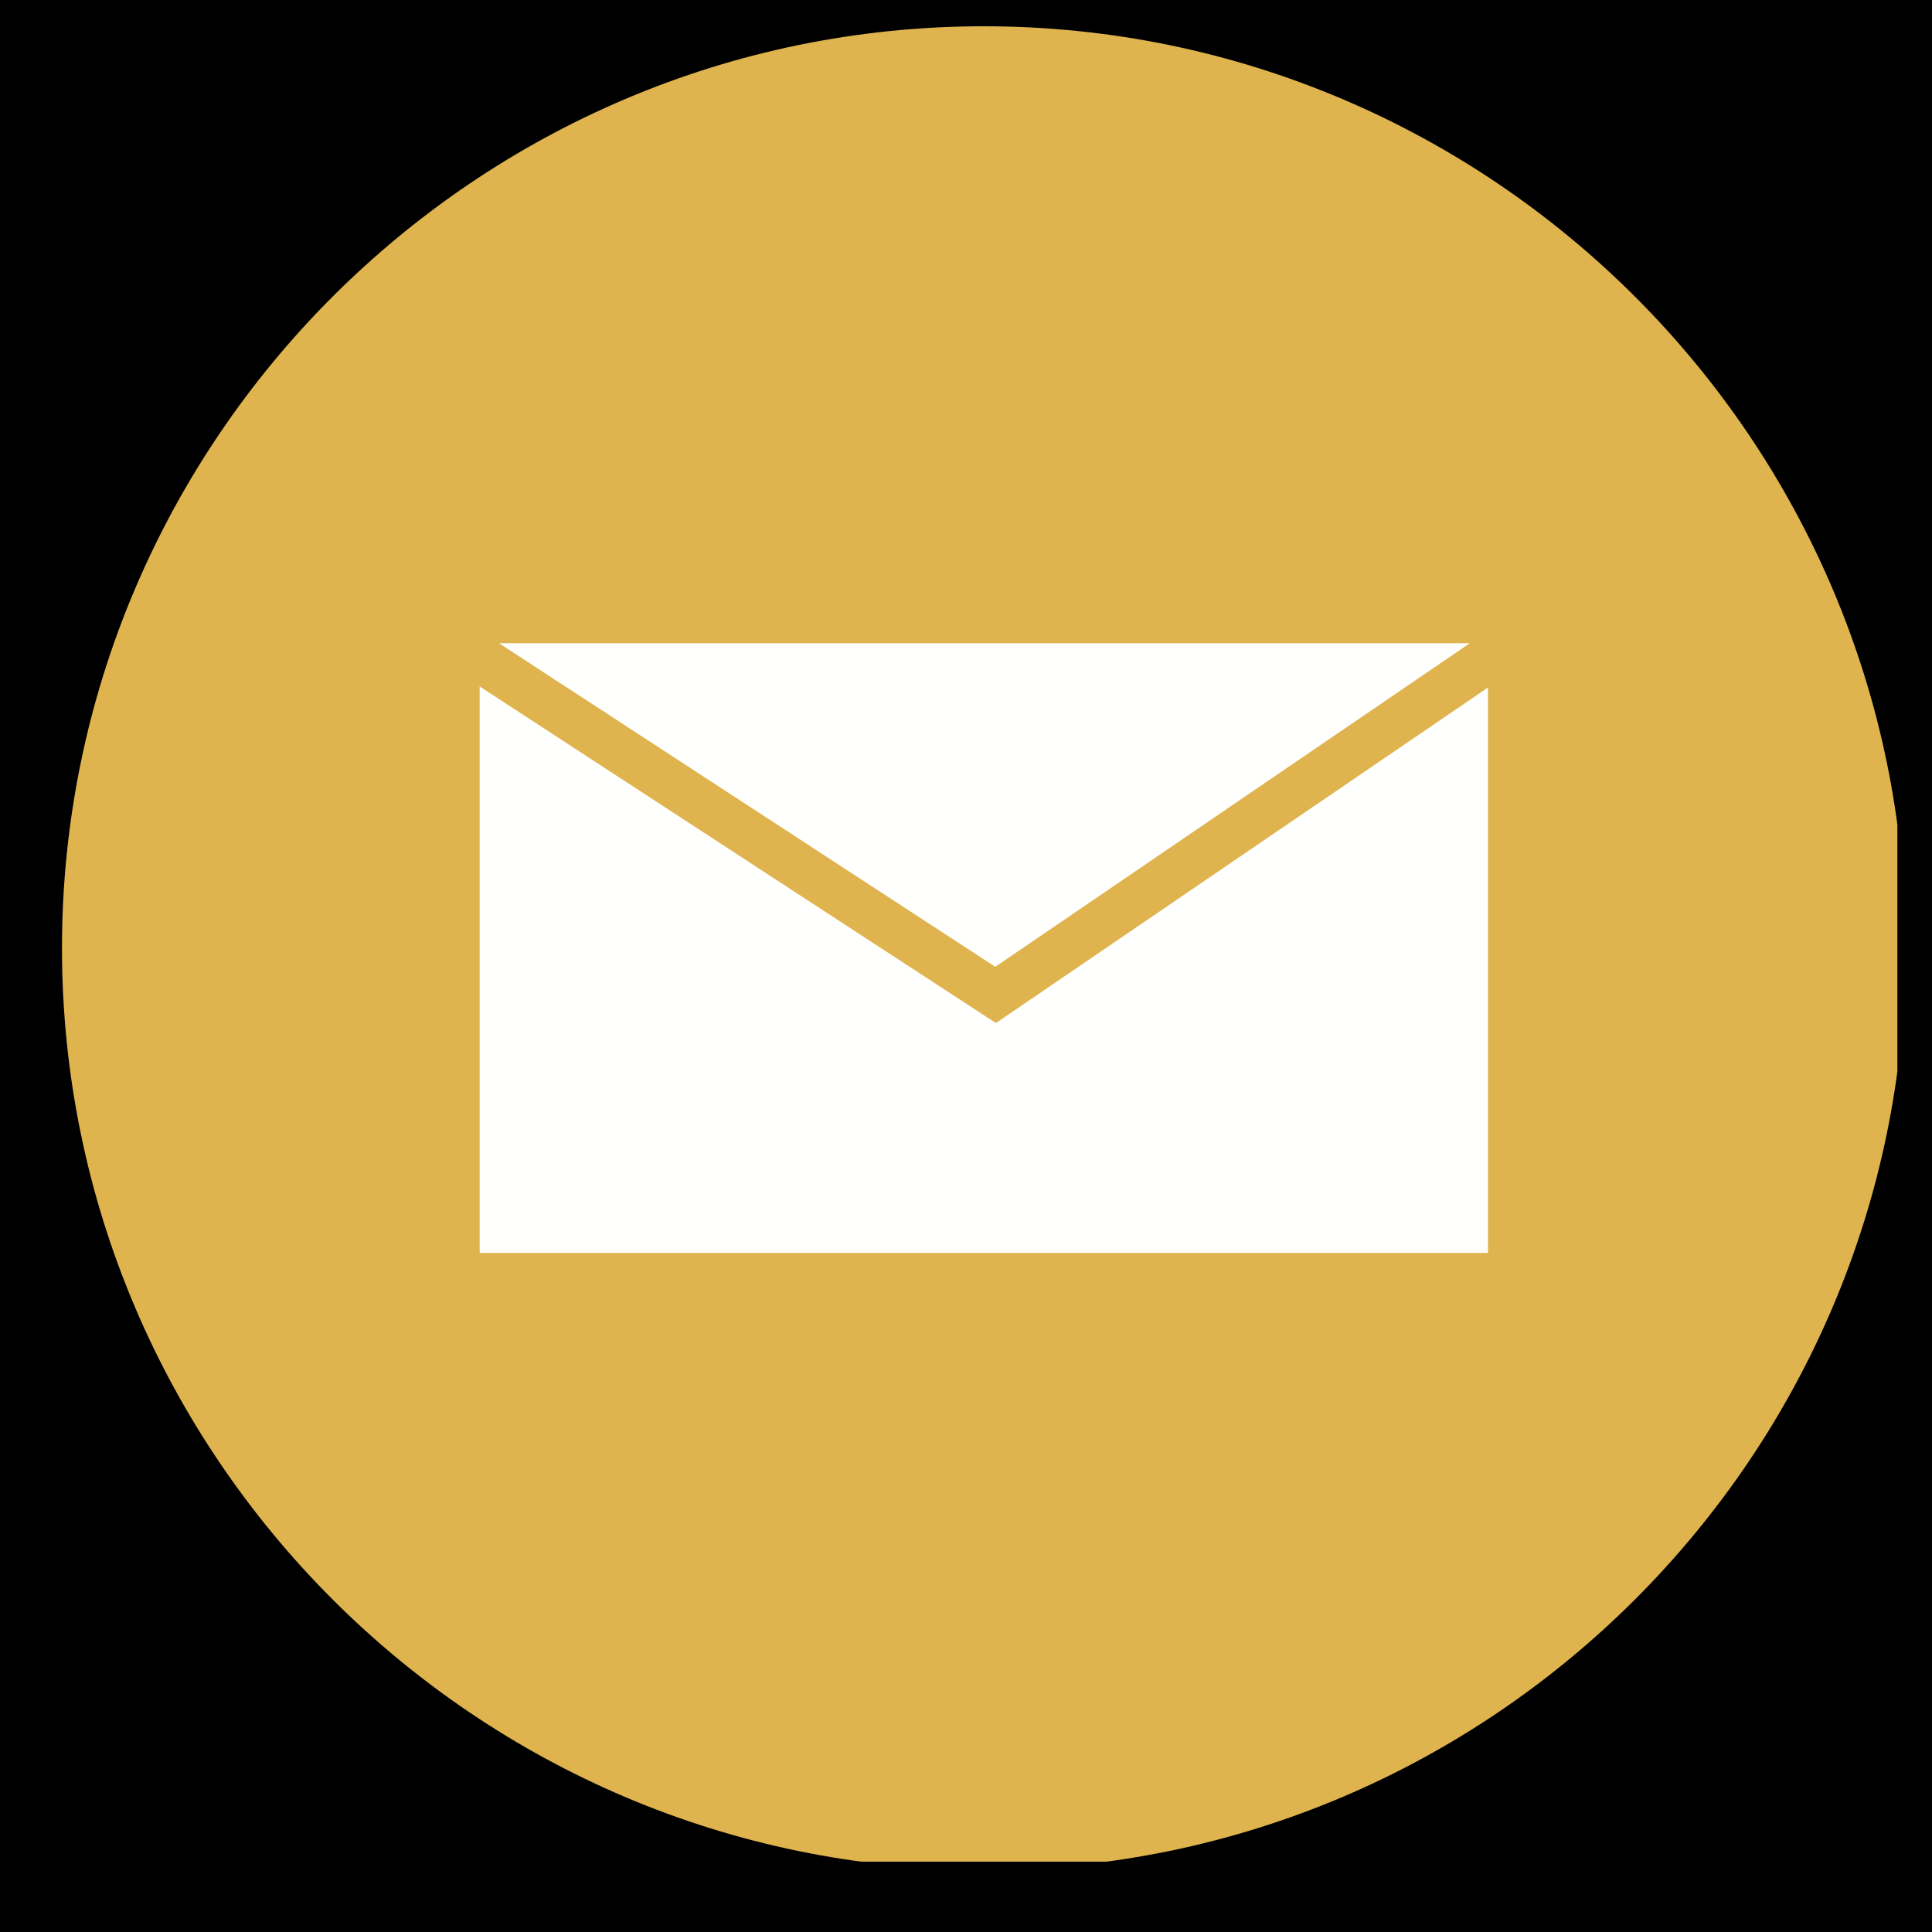 <svg xmlns="http://www.w3.org/2000/svg" xmlns:xlink="http://www.w3.org/1999/xlink" width="100" zoomAndPan="magnify" viewBox="0 0 75 75" height="100" preserveAspectRatio="xMidYMid meet" version="1.0"><defs><g/><clipPath id="aa5a6c8b8d"><path d="M 2.406 1.02 L 73.656 1.02 L 73.656 72.27 L 2.406 72.27 Z M 2.406 1.02 " clip-rule="nonzero"/></clipPath></defs><rect x="-7.5" width="90" fill="#ffffff" y="-7.5" height="90" fill-opacity="1"/><rect x="-7.5" width="90" fill="#000000" y="-7.5" height="90" fill-opacity="1"/><g clip-path="url(#aa5a6c8b8d)"><path fill="#dfb44e" d="M 38.191 72.586 C 57.902 72.586 73.977 56.512 73.977 36.805 C 73.977 17.094 57.902 1.02 38.191 1.02 C 18.48 1.02 2.406 17.094 2.406 36.805 C 2.406 56.512 18.48 72.586 38.191 72.586 " fill-opacity="1" fill-rule="evenodd"/></g><path fill="#fffffe" d="M 19.531 24.969 L 57.059 24.969 L 38.637 37.531 L 19.371 24.969 Z M 57.762 26.691 L 39.16 39.375 L 38.66 39.715 L 38.152 39.383 L 18.621 26.648 L 18.621 48.637 L 57.762 48.637 L 57.762 26.691 " fill-opacity="1" fill-rule="nonzero"/><g fill="#fffffe" fill-opacity="1"><g transform="translate(32.651, 45.456)"><g><path d="M 0.531 -2.578 C 0.469 -2.578 0.414 -2.598 0.375 -2.641 C 0.332 -2.68 0.312 -2.734 0.312 -2.797 C 0.312 -2.859 0.332 -2.91 0.375 -2.953 C 0.414 -2.992 0.469 -3.016 0.531 -3.016 C 0.602 -3.016 0.66 -2.992 0.703 -2.953 C 0.742 -2.91 0.766 -2.859 0.766 -2.797 C 0.766 -2.734 0.742 -2.68 0.703 -2.641 C 0.66 -2.598 0.602 -2.578 0.531 -2.578 Z M 0.375 0 L 0.375 -2.156 L 0.688 -2.156 L 0.688 0 Z M 0.375 0 "/></g></g><g transform="translate(33.719, 45.456)"><g><path d="M 0.375 0 L 0.375 -2.156 L 0.672 -2.156 L 0.672 -1.812 L 0.719 -1.812 C 0.789 -1.938 0.879 -2.031 0.984 -2.094 C 1.098 -2.164 1.238 -2.203 1.406 -2.203 C 1.664 -2.203 1.852 -2.133 1.969 -2 C 2.082 -1.863 2.141 -1.66 2.141 -1.391 L 2.141 0 L 1.828 0 L 1.828 -1.375 C 1.828 -1.508 1.805 -1.613 1.766 -1.688 C 1.734 -1.77 1.68 -1.828 1.609 -1.859 C 1.547 -1.898 1.457 -1.922 1.344 -1.922 C 1.145 -1.922 0.984 -1.852 0.859 -1.719 C 0.742 -1.594 0.688 -1.391 0.688 -1.109 L 0.688 0 Z M 0.375 0 "/></g></g><g transform="translate(36.2, 45.456)"><g><path d="M 0.984 0.047 C 0.848 0.047 0.723 0.031 0.609 0 C 0.492 -0.039 0.395 -0.094 0.312 -0.156 C 0.238 -0.219 0.18 -0.289 0.141 -0.375 L 0.328 -0.562 L 0.375 -0.562 C 0.445 -0.457 0.531 -0.379 0.625 -0.328 C 0.727 -0.273 0.848 -0.25 0.984 -0.25 C 1.141 -0.25 1.258 -0.281 1.344 -0.344 C 1.426 -0.406 1.469 -0.488 1.469 -0.594 C 1.469 -0.676 1.441 -0.742 1.391 -0.797 C 1.336 -0.859 1.258 -0.906 1.156 -0.938 L 0.781 -1.016 C 0.594 -1.066 0.453 -1.141 0.359 -1.234 C 0.273 -1.336 0.234 -1.469 0.234 -1.625 C 0.234 -1.738 0.258 -1.836 0.312 -1.922 C 0.375 -2.016 0.461 -2.082 0.578 -2.125 C 0.691 -2.176 0.828 -2.203 0.984 -2.203 C 1.18 -2.203 1.336 -2.172 1.453 -2.109 C 1.566 -2.055 1.656 -1.977 1.719 -1.875 L 1.531 -1.703 L 1.5 -1.703 C 1.426 -1.785 1.348 -1.844 1.266 -1.875 C 1.18 -1.914 1.086 -1.938 0.984 -1.938 C 0.836 -1.938 0.727 -1.91 0.656 -1.859 C 0.582 -1.805 0.547 -1.734 0.547 -1.641 C 0.547 -1.547 0.57 -1.473 0.625 -1.422 C 0.676 -1.367 0.77 -1.328 0.906 -1.297 L 1.25 -1.203 C 1.438 -1.16 1.57 -1.086 1.656 -0.984 C 1.738 -0.879 1.781 -0.75 1.781 -0.594 C 1.781 -0.469 1.75 -0.359 1.688 -0.266 C 1.633 -0.172 1.547 -0.094 1.422 -0.031 C 1.305 0.02 1.16 0.047 0.984 0.047 Z M 0.984 0.047 "/></g></g><g transform="translate(38.192, 45.456)"><g><path d="M 1.453 -0.344 L 1.562 -0.109 C 1.508 -0.055 1.441 -0.02 1.359 0 C 1.273 0.031 1.188 0.047 1.094 0.047 C 0.676 0.047 0.469 -0.16 0.469 -0.578 L 0.469 -1.891 L 0.094 -1.891 L 0.094 -2.156 L 0.469 -2.156 L 0.469 -2.609 L 0.797 -2.672 L 0.797 -2.156 L 1.484 -2.156 L 1.484 -1.891 L 0.797 -1.891 L 0.797 -0.609 C 0.797 -0.367 0.898 -0.25 1.109 -0.25 C 1.234 -0.25 1.336 -0.281 1.422 -0.344 Z M 1.453 -0.344 "/></g></g><g transform="translate(39.833, 45.456)"><g><path d="M 0.375 0 L 0.375 -2.156 L 0.672 -2.156 L 0.672 -1.812 L 0.719 -1.812 C 0.82 -2.051 1.008 -2.172 1.281 -2.172 C 1.426 -2.172 1.535 -2.145 1.609 -2.094 L 1.531 -1.828 L 1.5 -1.812 C 1.414 -1.852 1.328 -1.875 1.234 -1.875 C 1.055 -1.875 0.922 -1.805 0.828 -1.672 C 0.734 -1.547 0.688 -1.344 0.688 -1.062 L 0.688 0 Z M 0.375 0 "/></g></g><g transform="translate(41.497, 45.456)"><g><path d="M 0.891 0.047 C 0.68 0.047 0.516 -0.008 0.391 -0.125 C 0.273 -0.238 0.219 -0.395 0.219 -0.594 C 0.219 -0.727 0.242 -0.836 0.297 -0.922 C 0.348 -1.016 0.426 -1.086 0.531 -1.141 C 0.645 -1.191 0.789 -1.234 0.969 -1.266 C 1.125 -1.297 1.242 -1.328 1.328 -1.359 C 1.41 -1.391 1.461 -1.426 1.484 -1.469 C 1.516 -1.508 1.531 -1.555 1.531 -1.609 C 1.531 -1.711 1.492 -1.789 1.422 -1.844 C 1.359 -1.895 1.254 -1.922 1.109 -1.922 C 0.973 -1.922 0.852 -1.891 0.75 -1.828 C 0.656 -1.773 0.566 -1.695 0.484 -1.594 L 0.438 -1.594 L 0.281 -1.812 C 0.375 -1.926 0.488 -2.02 0.625 -2.094 C 0.77 -2.164 0.93 -2.203 1.109 -2.203 C 1.359 -2.203 1.547 -2.145 1.672 -2.031 C 1.797 -1.914 1.859 -1.758 1.859 -1.562 L 1.859 -0.422 C 1.859 -0.305 1.906 -0.25 2 -0.25 C 2.039 -0.25 2.078 -0.254 2.109 -0.266 L 2.125 -0.25 L 2.172 -0.031 C 2.141 -0.02 2.102 -0.008 2.062 0 C 2.031 0.008 1.992 0.016 1.953 0.016 C 1.836 0.016 1.75 -0.008 1.688 -0.062 C 1.625 -0.113 1.586 -0.191 1.578 -0.297 L 1.531 -0.297 C 1.469 -0.18 1.383 -0.094 1.281 -0.031 C 1.176 0.02 1.047 0.047 0.891 0.047 Z M 0.953 -0.219 C 1.078 -0.219 1.18 -0.242 1.266 -0.297 C 1.359 -0.348 1.426 -0.426 1.469 -0.531 C 1.52 -0.633 1.547 -0.75 1.547 -0.875 L 1.547 -1.156 L 1.5 -1.156 C 1.457 -1.125 1.398 -1.098 1.328 -1.078 C 1.266 -1.055 1.172 -1.035 1.047 -1.016 C 0.922 -0.992 0.82 -0.961 0.75 -0.922 C 0.676 -0.891 0.625 -0.848 0.594 -0.797 C 0.562 -0.742 0.547 -0.676 0.547 -0.594 C 0.547 -0.469 0.582 -0.375 0.656 -0.312 C 0.727 -0.25 0.828 -0.219 0.953 -0.219 Z M 0.953 -0.219 "/></g></g></g></svg>